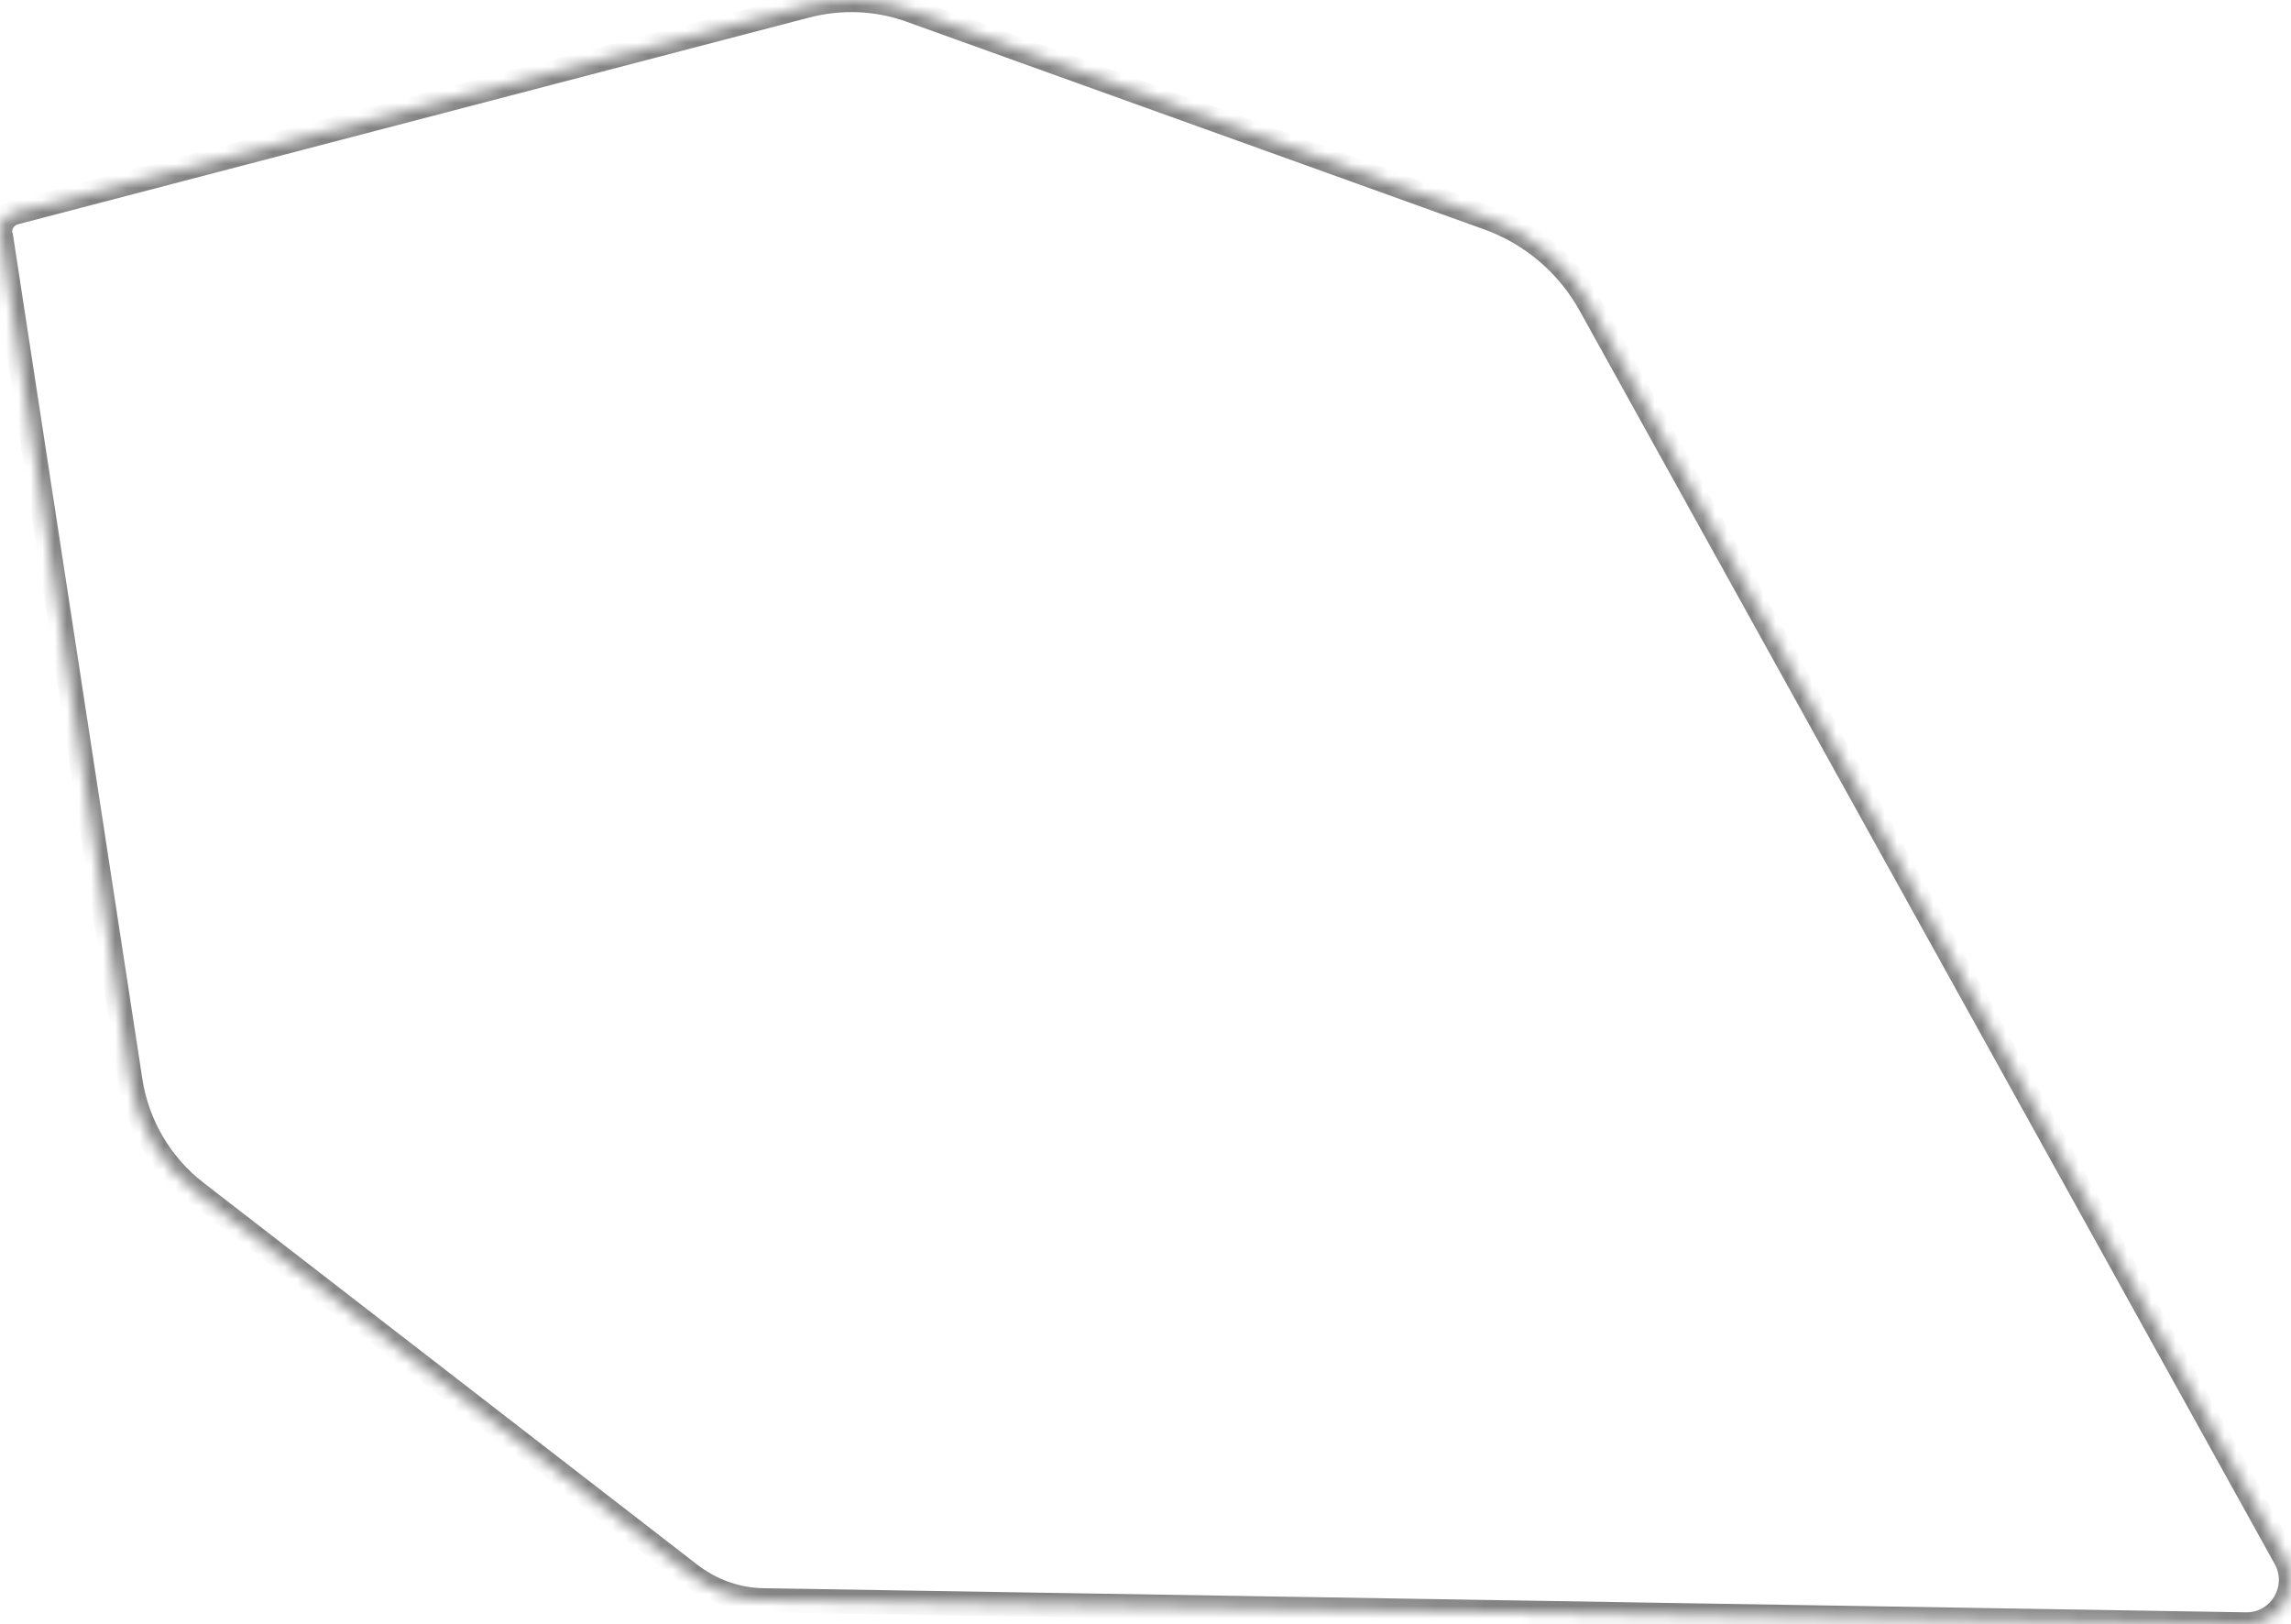 <svg xmlns="http://www.w3.org/2000/svg" width="189" height="134" viewBox="0 0 189 134" fill="none"><g id="Vector"><mask id="path-1-inside-1_414_4921" fill="white"><path d="M0.053 19.34L10.756 89.157C11.317 92.8 13.263 96.105 16.182 98.359L56.971 129.906C58.692 131.22 60.788 131.972 62.921 132.009L185.288 134C188.094 134.037 189.89 131.033 188.543 128.554L131.177 25.124C129.343 21.819 126.35 19.265 122.795 17.988L75.157 0.862C72.388 -0.152 69.357 -0.264 66.476 0.487L1.213 17.537C0.39 17.763 -0.096 18.551 0.016 19.378"></path></mask><path d="M10.756 89.157L9.767 89.309L9.768 89.31L10.756 89.157ZM16.182 98.359L16.794 97.568L16.793 97.567L16.182 98.359ZM56.971 129.906L56.359 130.697L56.364 130.701L56.971 129.906ZM62.921 132.009L62.903 133.009L62.904 133.009L62.921 132.009ZM185.288 134L185.271 135L185.274 135L185.288 134ZM188.543 128.554L189.422 128.076L189.418 128.069L188.543 128.554ZM131.177 25.124L132.051 24.639L132.051 24.639L131.177 25.124ZM122.795 17.988L122.456 18.929L122.456 18.929L122.795 17.988ZM75.157 0.862L74.814 1.801L74.819 1.803L75.157 0.862ZM66.476 0.487L66.224 -0.481L66.223 -0.481L66.476 0.487ZM1.213 17.537L0.961 16.57L0.949 16.573L1.213 17.537ZM-0.935 19.492L9.767 89.309L11.744 89.006L1.042 19.189L-0.935 19.492ZM9.768 89.31C10.368 93.206 12.448 96.74 15.571 99.15L16.793 97.567C14.078 95.471 12.267 92.395 11.744 89.005L9.768 89.31ZM15.57 99.15L56.359 130.697L57.583 129.115L16.794 97.568L15.57 99.15ZM56.364 130.701C58.248 132.14 60.548 132.968 62.903 133.009L62.938 131.009C61.027 130.976 59.136 130.301 57.578 129.111L56.364 130.701ZM62.904 133.009L185.271 135L185.304 133L62.937 131.009L62.904 133.009ZM185.274 135C188.856 135.047 191.129 131.217 189.422 128.076L187.665 129.032C188.652 130.849 187.332 133.027 185.301 133L185.274 135ZM189.418 128.069L132.051 24.639L130.302 25.609L187.669 129.039L189.418 128.069ZM132.051 24.639C130.101 21.123 126.917 18.406 123.133 17.047L122.456 18.929C125.782 20.124 128.586 22.515 130.302 25.609L132.051 24.639ZM123.133 17.047L75.496 -0.079L74.819 1.803L122.456 18.929L123.133 17.047ZM75.501 -0.077C72.533 -1.164 69.293 -1.281 66.224 -0.481L66.728 1.454C69.421 0.752 72.244 0.86 74.814 1.801L75.501 -0.077ZM66.223 -0.481L0.961 16.57L1.466 18.505L66.729 1.454L66.223 -0.481ZM0.949 16.573C-0.382 16.937 -1.151 18.215 -0.975 19.512L1.007 19.243C0.959 18.888 1.163 18.588 1.477 18.502L0.949 16.573Z" fill="#848484" mask="url(#path-1-inside-1_414_4921)"></path></g></svg>